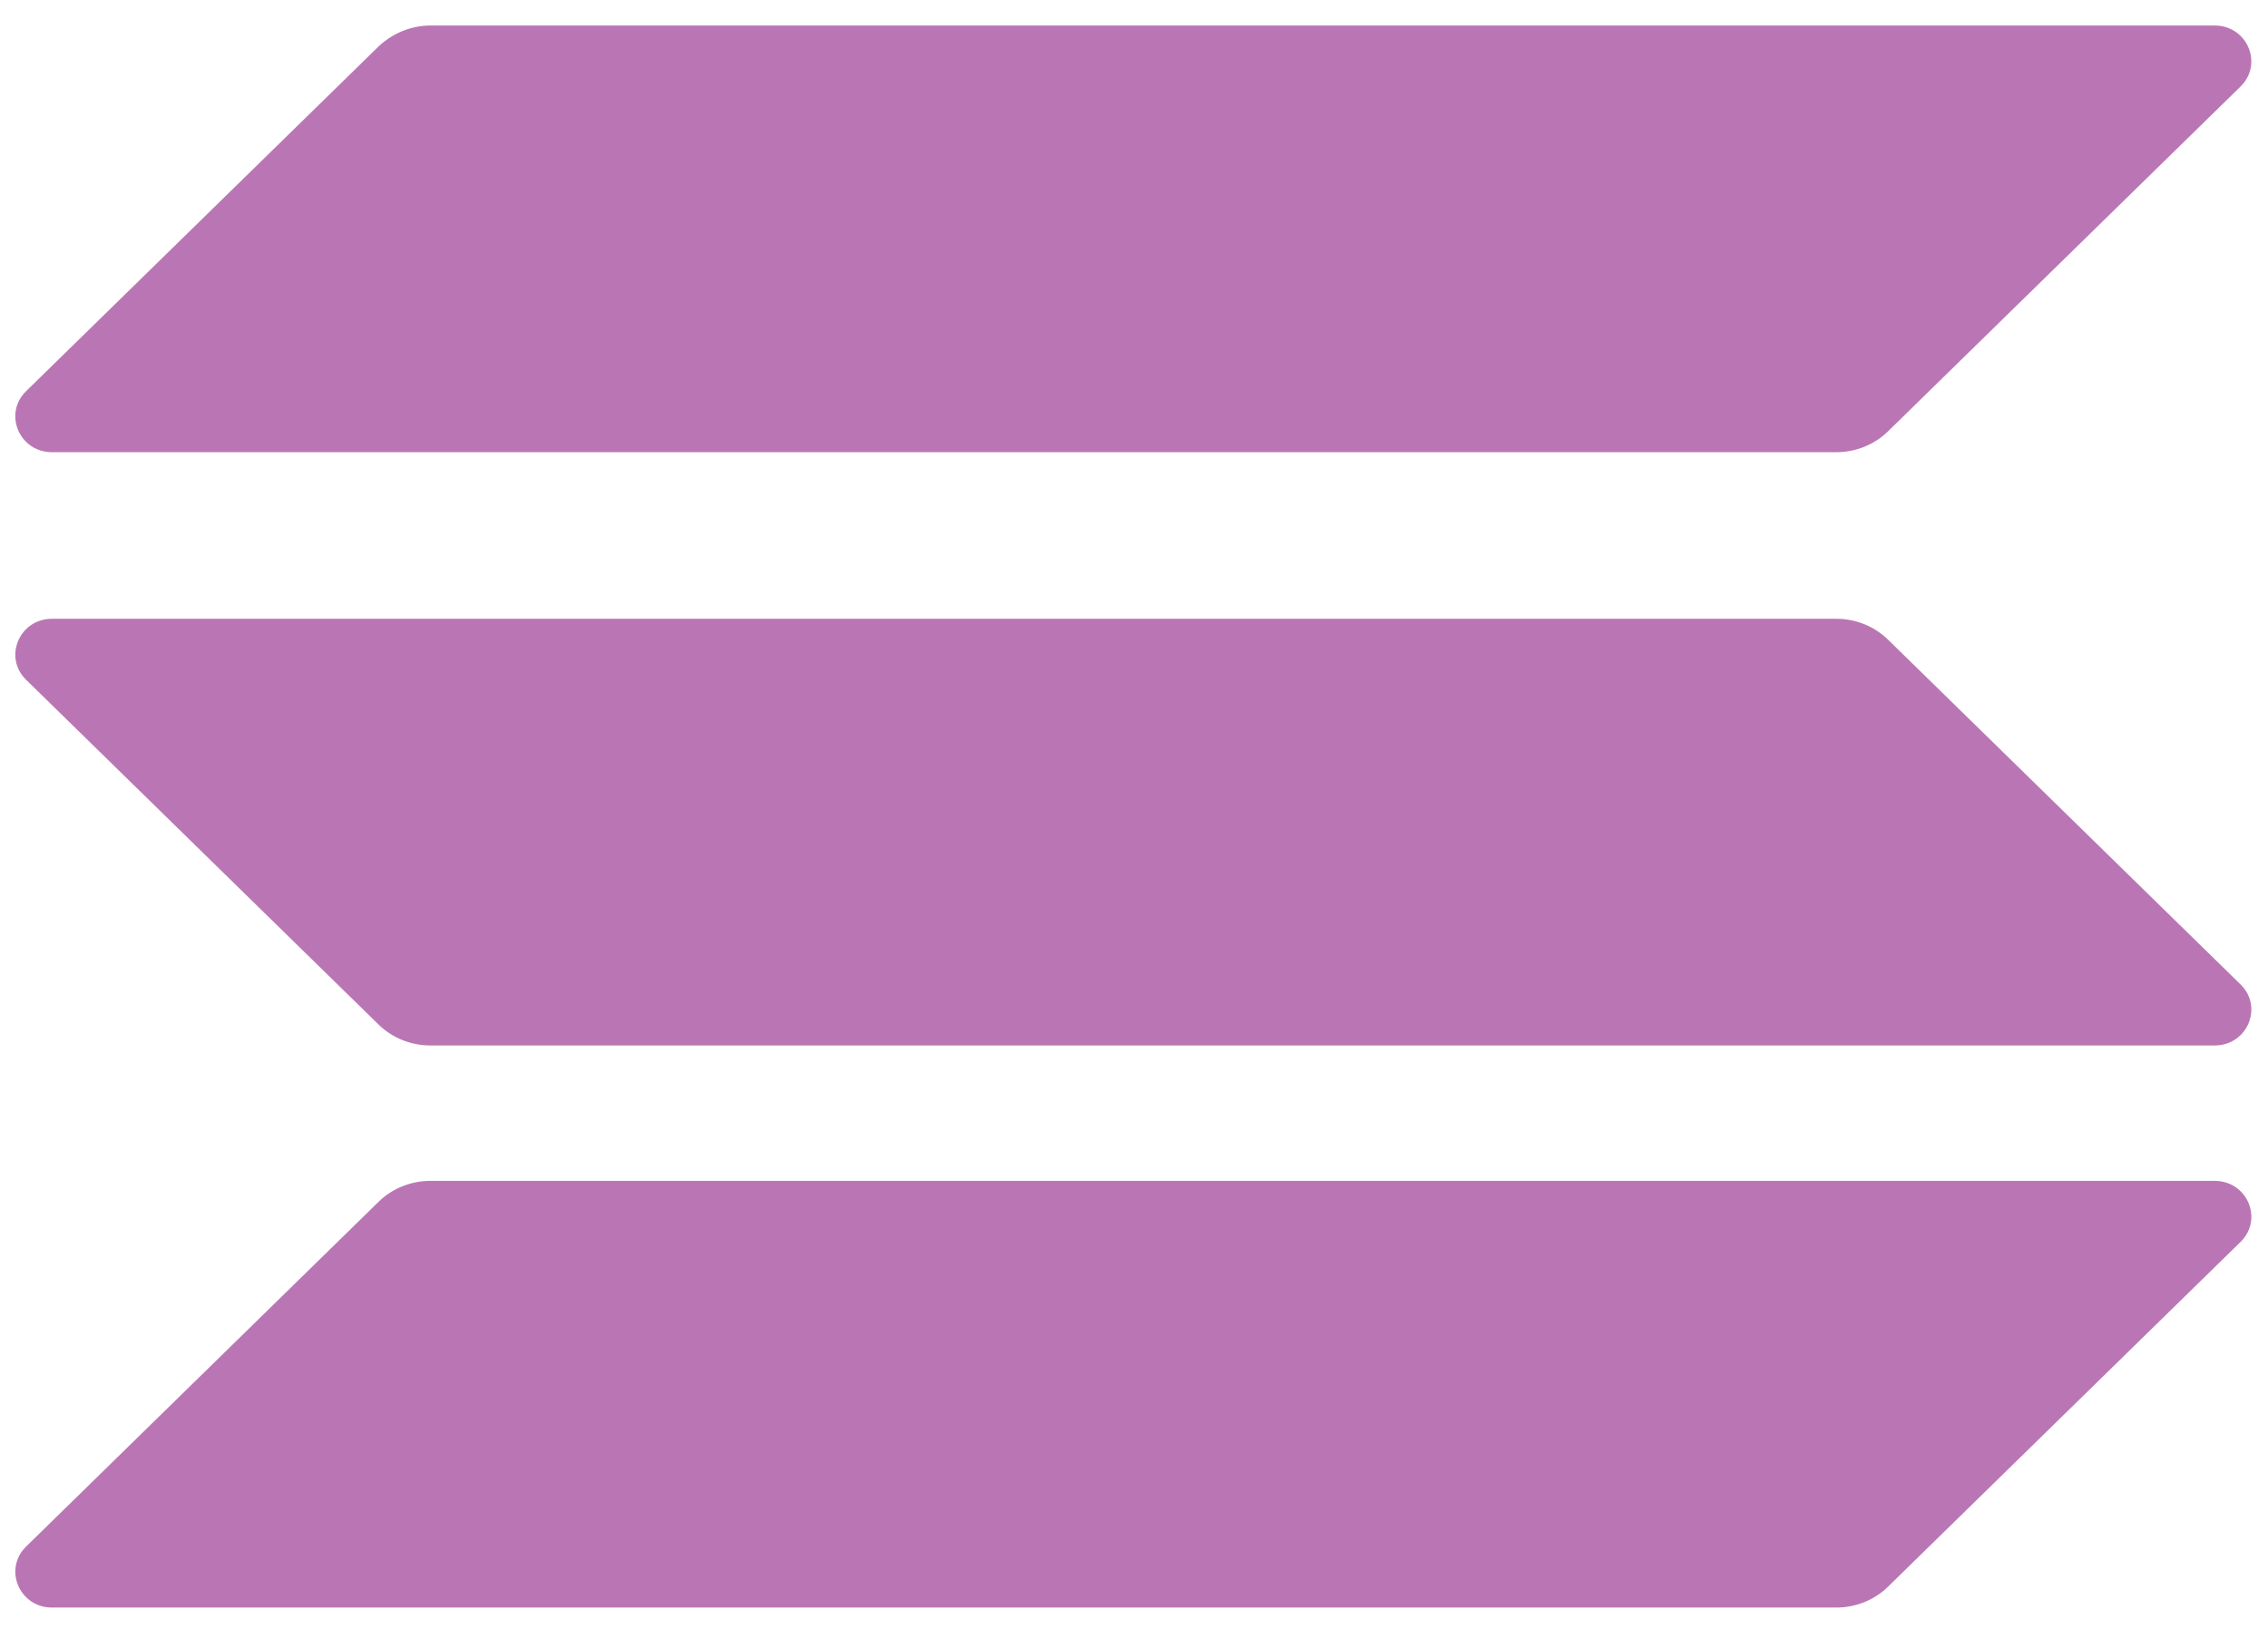 <svg width="71" height="51" viewBox="0 0 71 51" fill="none" xmlns="http://www.w3.org/2000/svg">
<path d="M11.852 37.629C12.275 37.216 12.856 36.975 13.472 36.975H69.332C70.352 36.975 70.863 38.18 70.141 38.886L59.106 49.681C58.684 50.094 58.103 50.335 57.487 50.335H1.627C0.607 50.335 0.096 49.13 0.818 48.424L11.852 37.629Z" fill="#BA76B4"/>
<path d="M59.106 20.029C58.684 19.616 58.103 19.375 57.487 19.375H1.627C0.607 19.375 0.096 20.58 0.818 21.286L11.852 32.081C12.275 32.494 12.856 32.735 13.472 32.735H69.332C70.352 32.735 70.863 31.53 70.141 30.824L59.106 20.029Z" fill="#BA76B4"/>
<path d="M11.852 1.453C12.292 1.04 12.872 0.799 13.471 0.799H69.331C70.352 0.799 70.862 2.004 70.14 2.71L59.106 13.505C58.683 13.918 58.102 14.159 57.486 14.159H1.627C0.606 14.159 0.095 12.954 0.817 12.248L11.852 1.453Z" fill="#BA76B4"/>
</svg>
